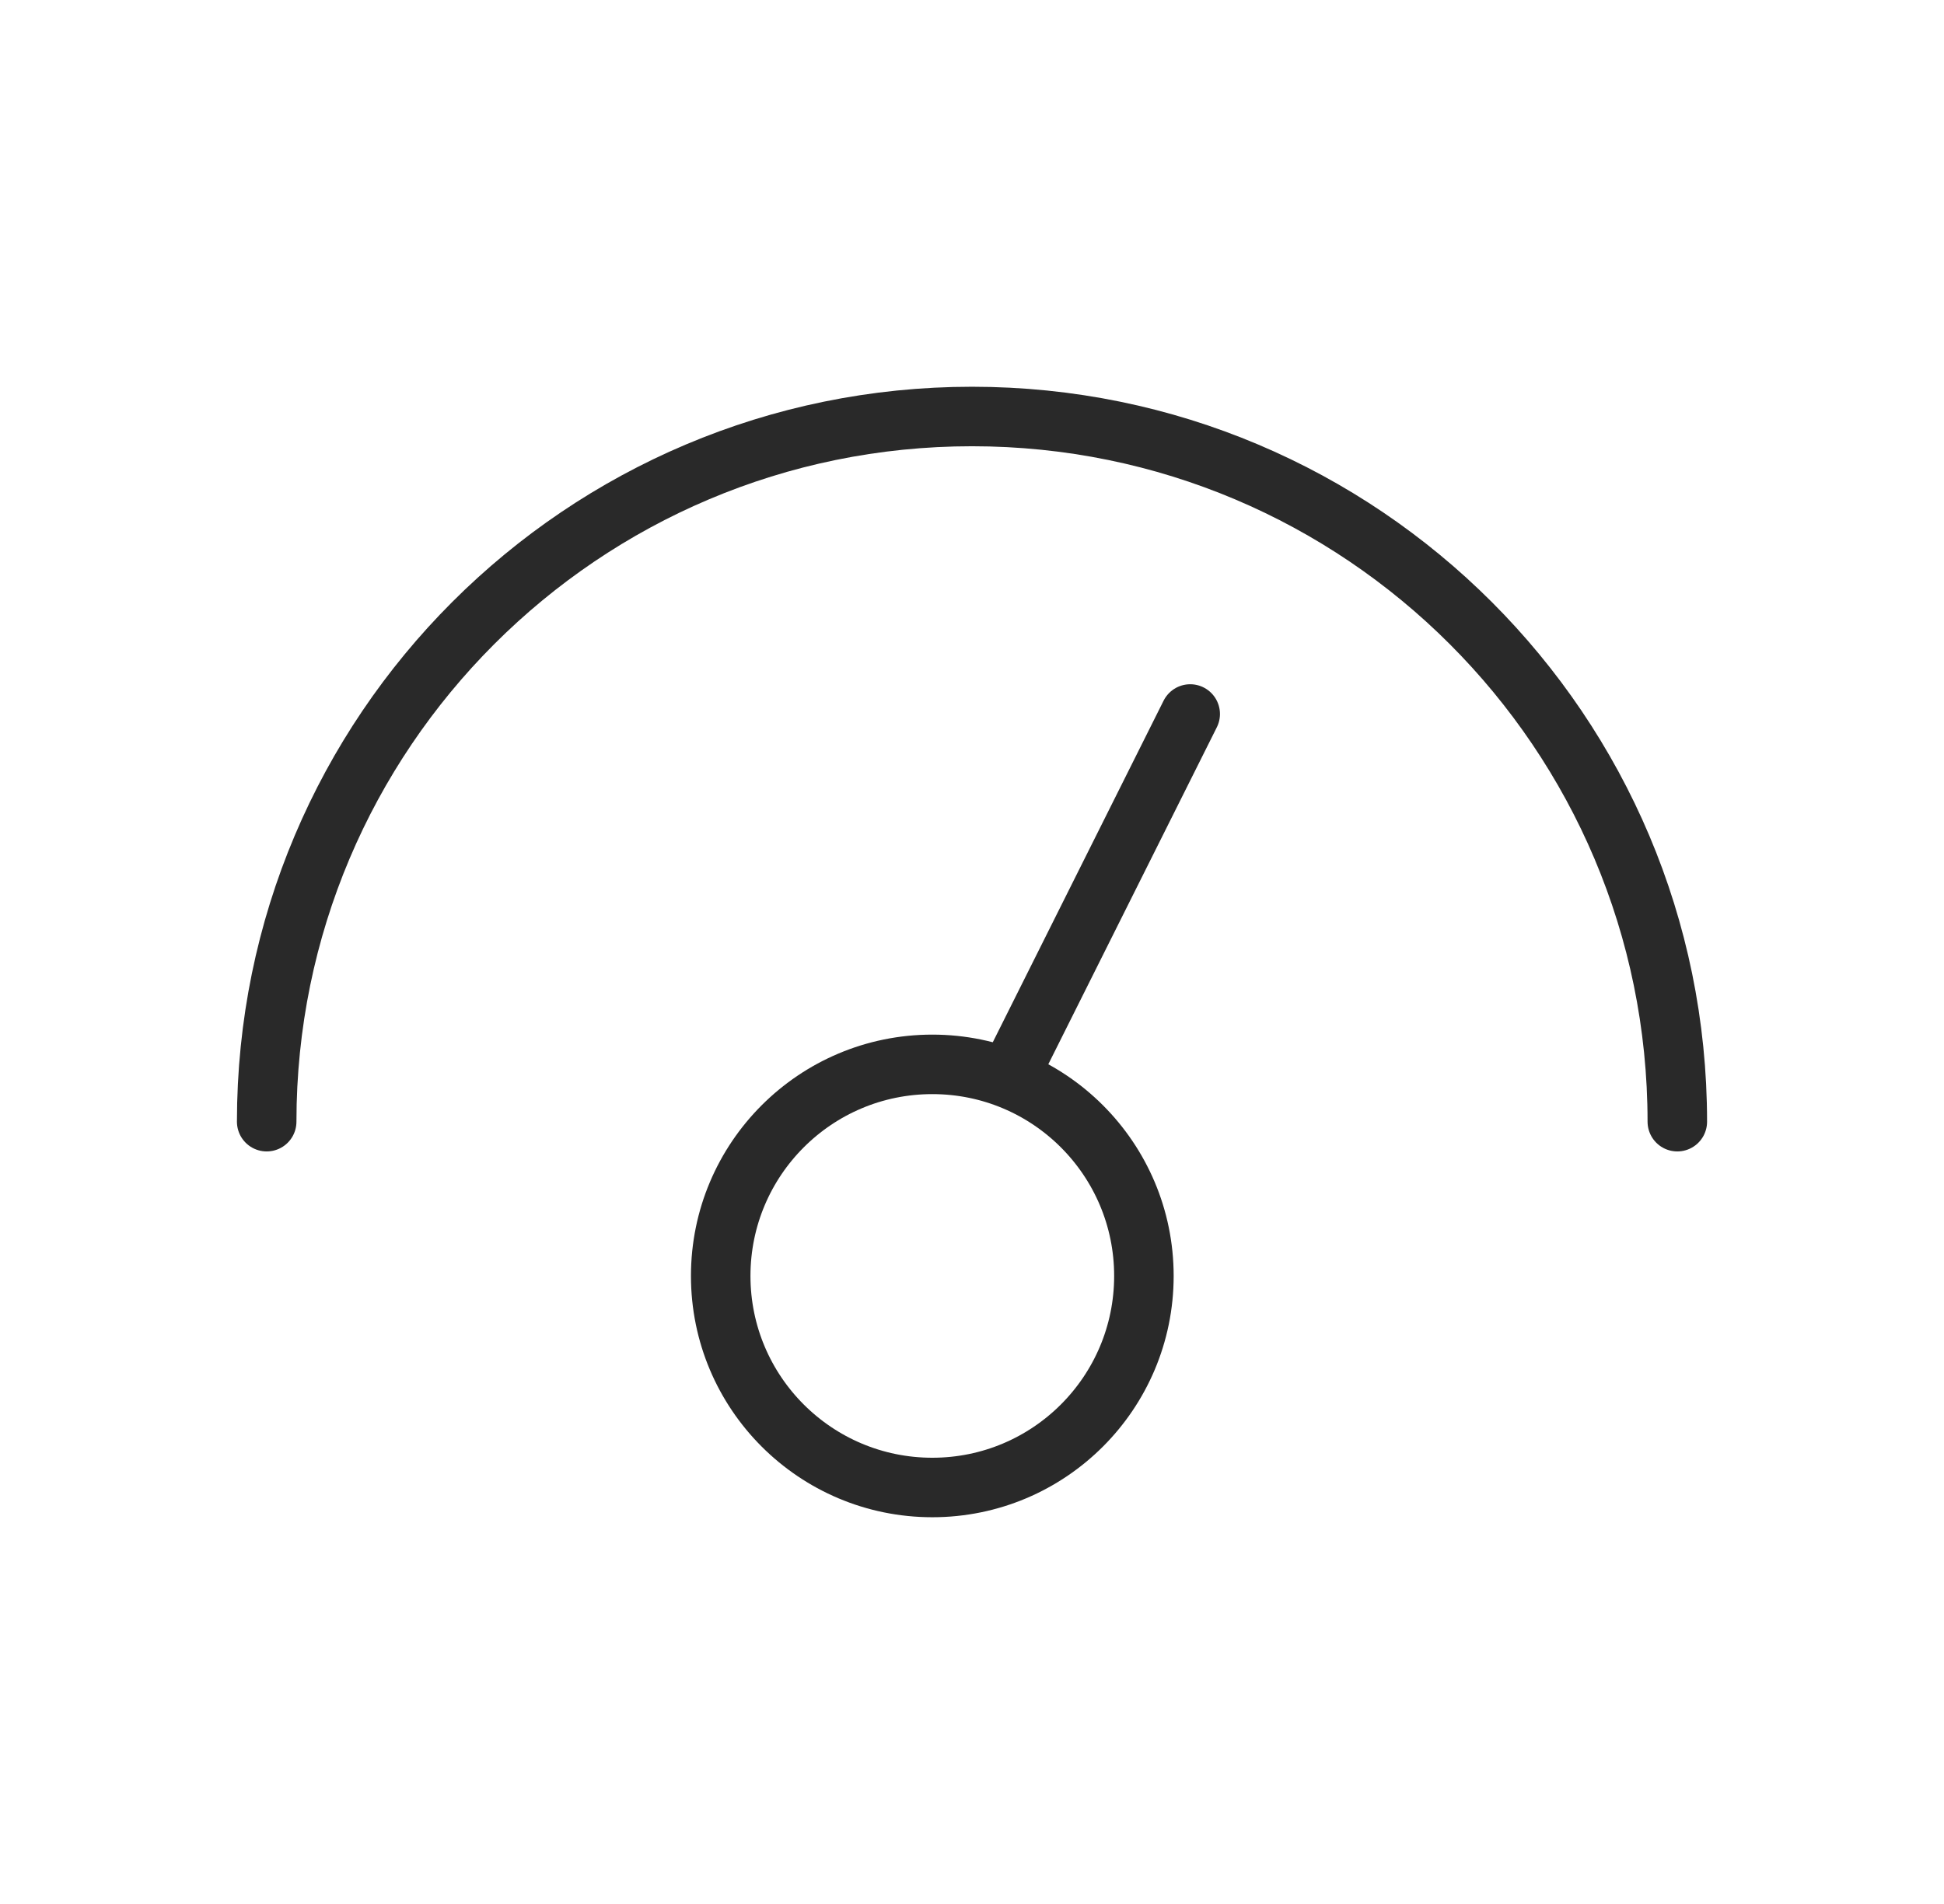 <?xml version="1.0" encoding="UTF-8"?> <svg xmlns="http://www.w3.org/2000/svg" width="49" height="48" viewBox="0 0 49 48" fill="none"><path d="M23.5 37.5C26.445 37.5 28.833 35.112 28.833 32.167C28.833 29.221 26.445 26.833 23.5 26.833C20.554 26.833 18.166 29.221 18.166 32.167C18.166 35.112 20.554 37.5 23.5 37.5Z" stroke="#292929" stroke-width="1.5" stroke-linecap="round" stroke-linejoin="round"></path><path d="M42.278 28.278C42.278 18.459 34.319 10.5 24.5 10.5C14.681 10.5 6.722 18.459 6.722 28.278" stroke="#292929" stroke-width="1.5" stroke-linecap="round" stroke-linejoin="round"></path><path d="M25.5 27L30 18" stroke="#292929" stroke-width="1.5" stroke-linecap="round" stroke-linejoin="round"></path></svg> 
